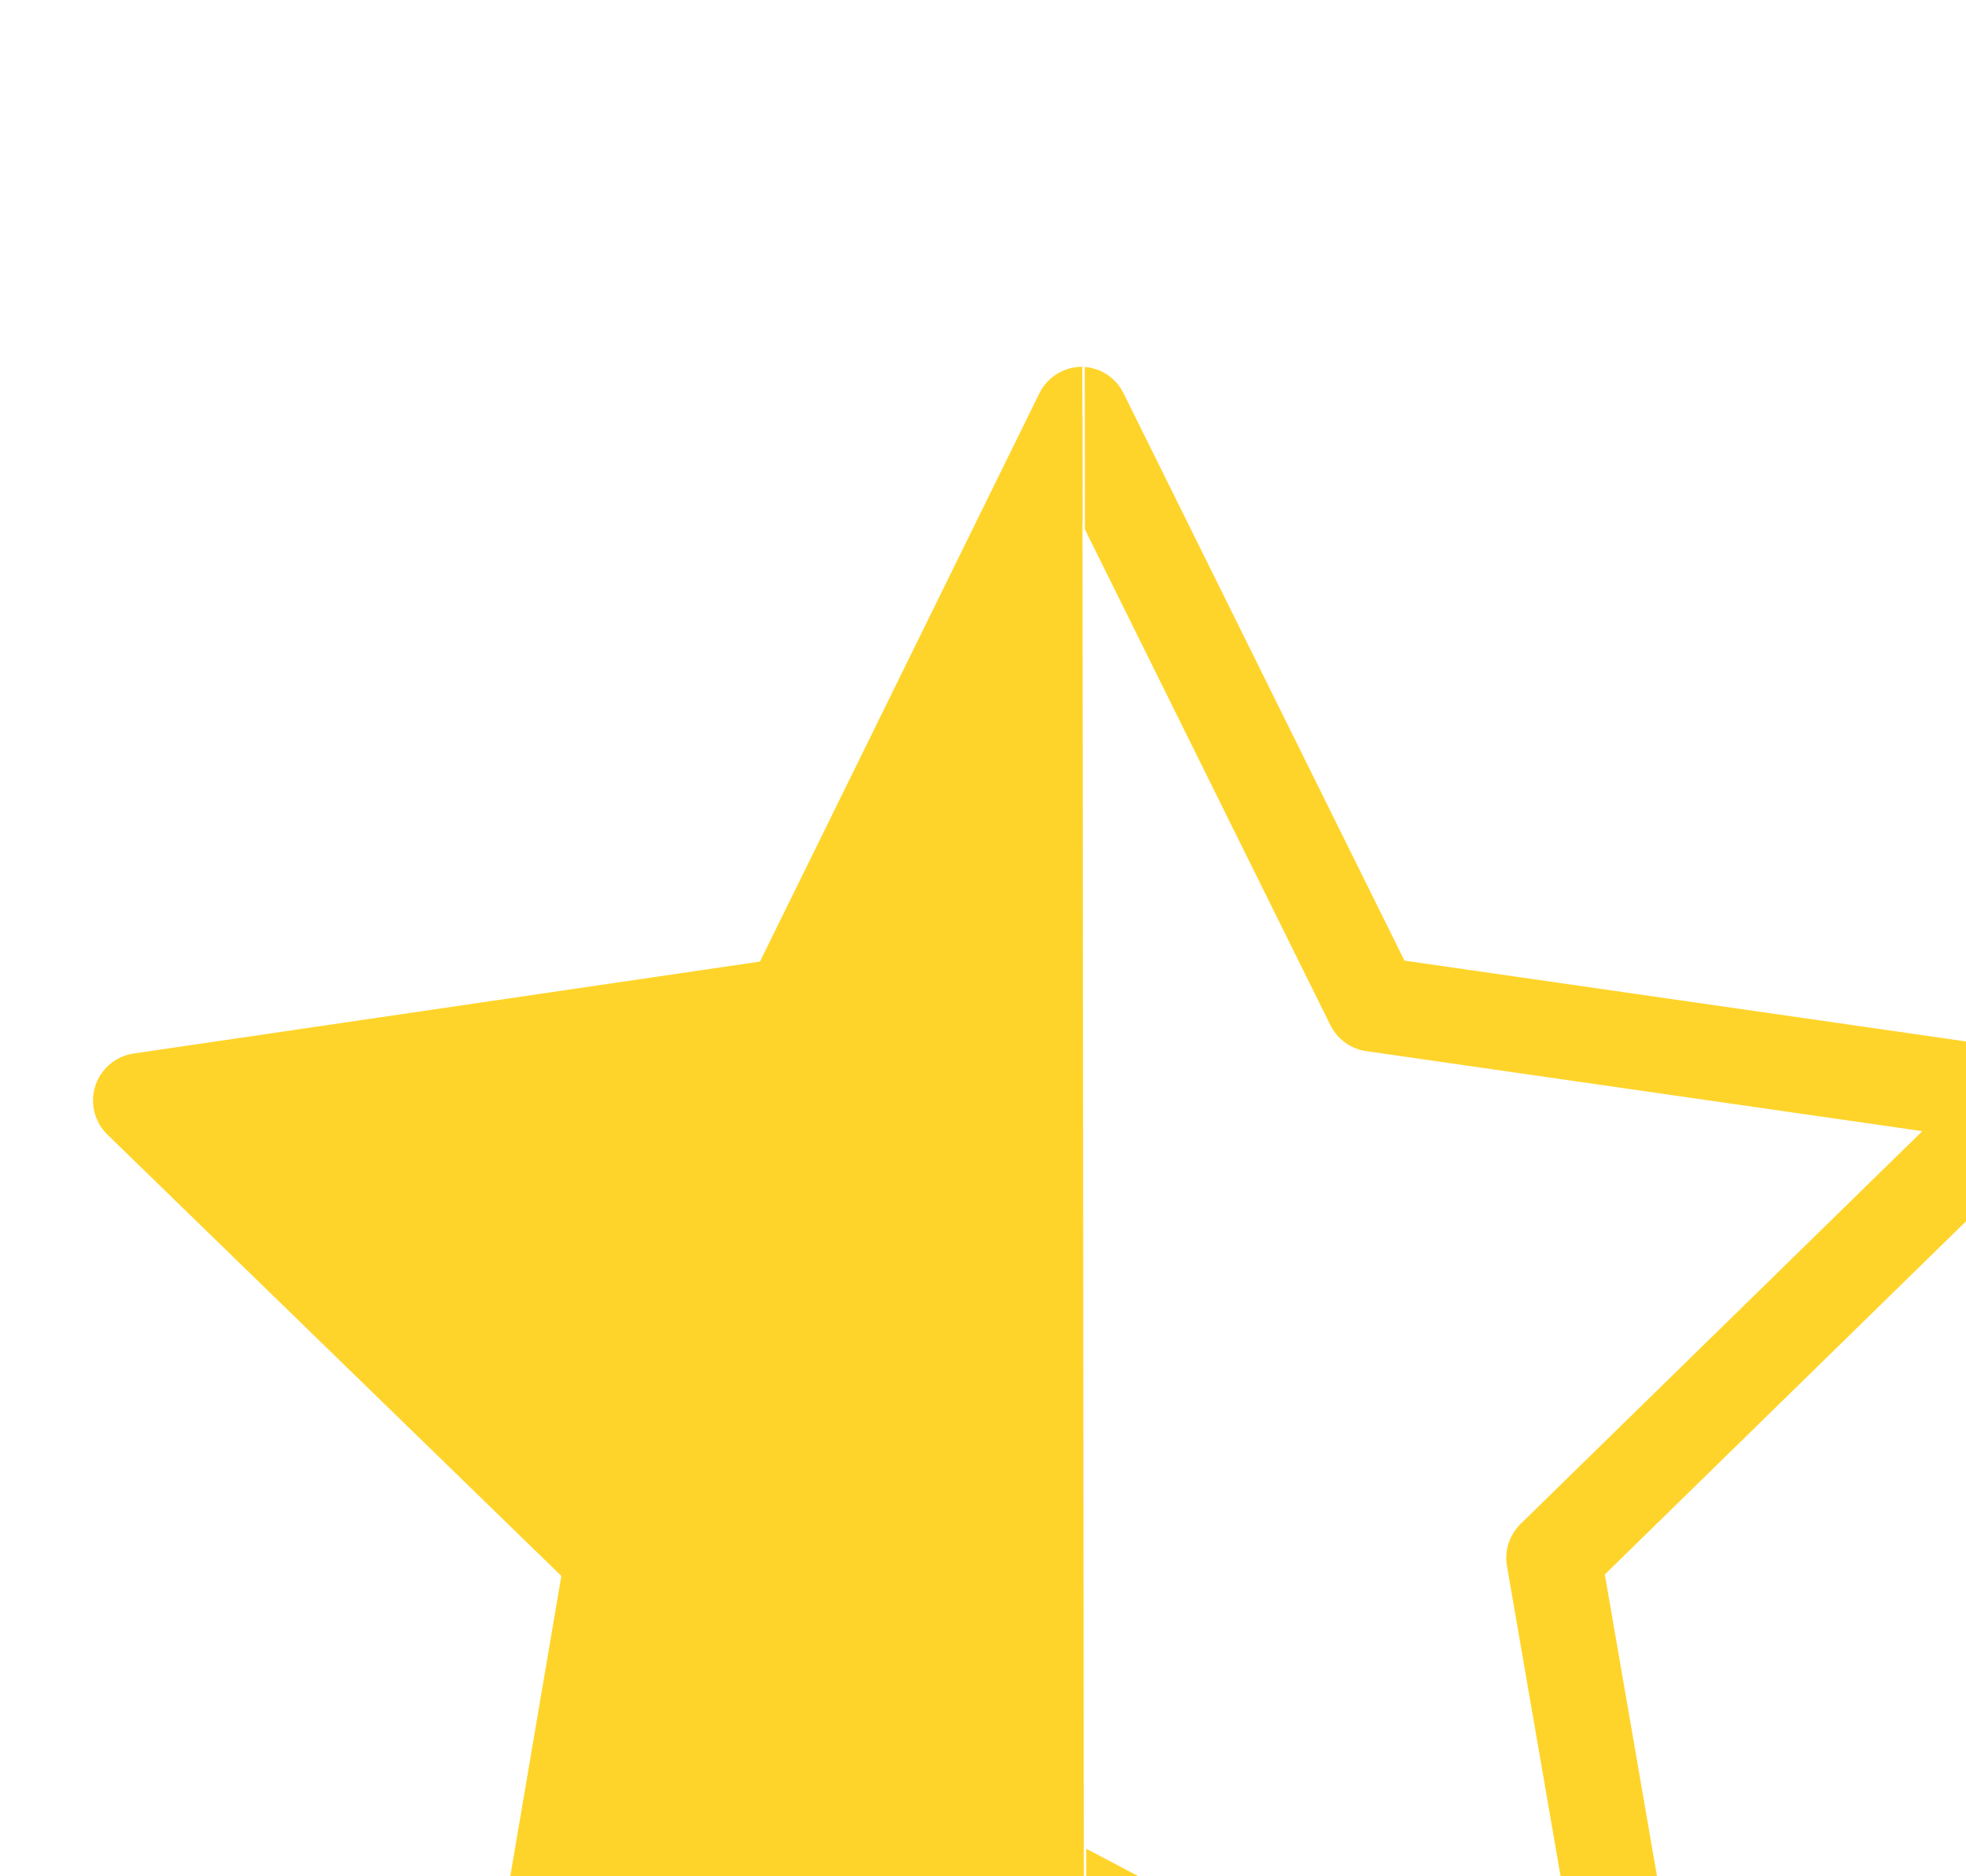 <?xml version="1.0" encoding="UTF-8"?>
<!-- Created with Inkscape (http://www.inkscape.org/) -->
<svg width="55.108mm" height="52.575mm" version="1.1" viewBox="0 0 55.108 52.575" xmlns="http://www.w3.org/2000/svg">
 <defs>
  <clipPath id="clipPath37257">
   <rect transform="matrix(-1 -.028 -.028 1 0 0)" x="-3156.1" y="23340" width="495.28" height="875.57" fill="#008000" opacity=".395"/>
  </clipPath>
  <clipPath id="clipPath37392">
   <rect transform="rotate(1.604)" x="2101.2" y="23347" width="559.3" height="1047.3" fill="#008000" opacity=".395"/>
  </clipPath>
 </defs>
 <g transform="translate(-83.61 -94.928)">
  <g transform="translate(-752.14 -6559.3)" stroke="#ffd42a" stroke-linecap="round" stroke-linejoin="round" stroke-width="38.579">
   <path transform="matrix(.069 -.002 .002 .069 680.82 5049.6)" d="m2220.2 24216-202.21-113.54-36.528-20.671-234.11 121.16 52.415-262.02-186.13-191.72 265.39-31.12 124.82-236.27 111.61 242.79 263.28 45.701-196.42 181.17z" clip-path="url(#clipPath37257)" fill="none"/>
   <path transform="matrix(.069 -.002 .002 .069 680.85 5049.6)" d="m2220.2 24216-233-130.82-239.86 117.78 52.415-262.02-186.13-191.72 265.39-31.12 124.82-236.27 111.61 242.79 263.28 45.701-196.42 181.17z" clip-path="url(#clipPath37392)" fill="#ffd42a"/>
  </g>
 </g>
</svg>
